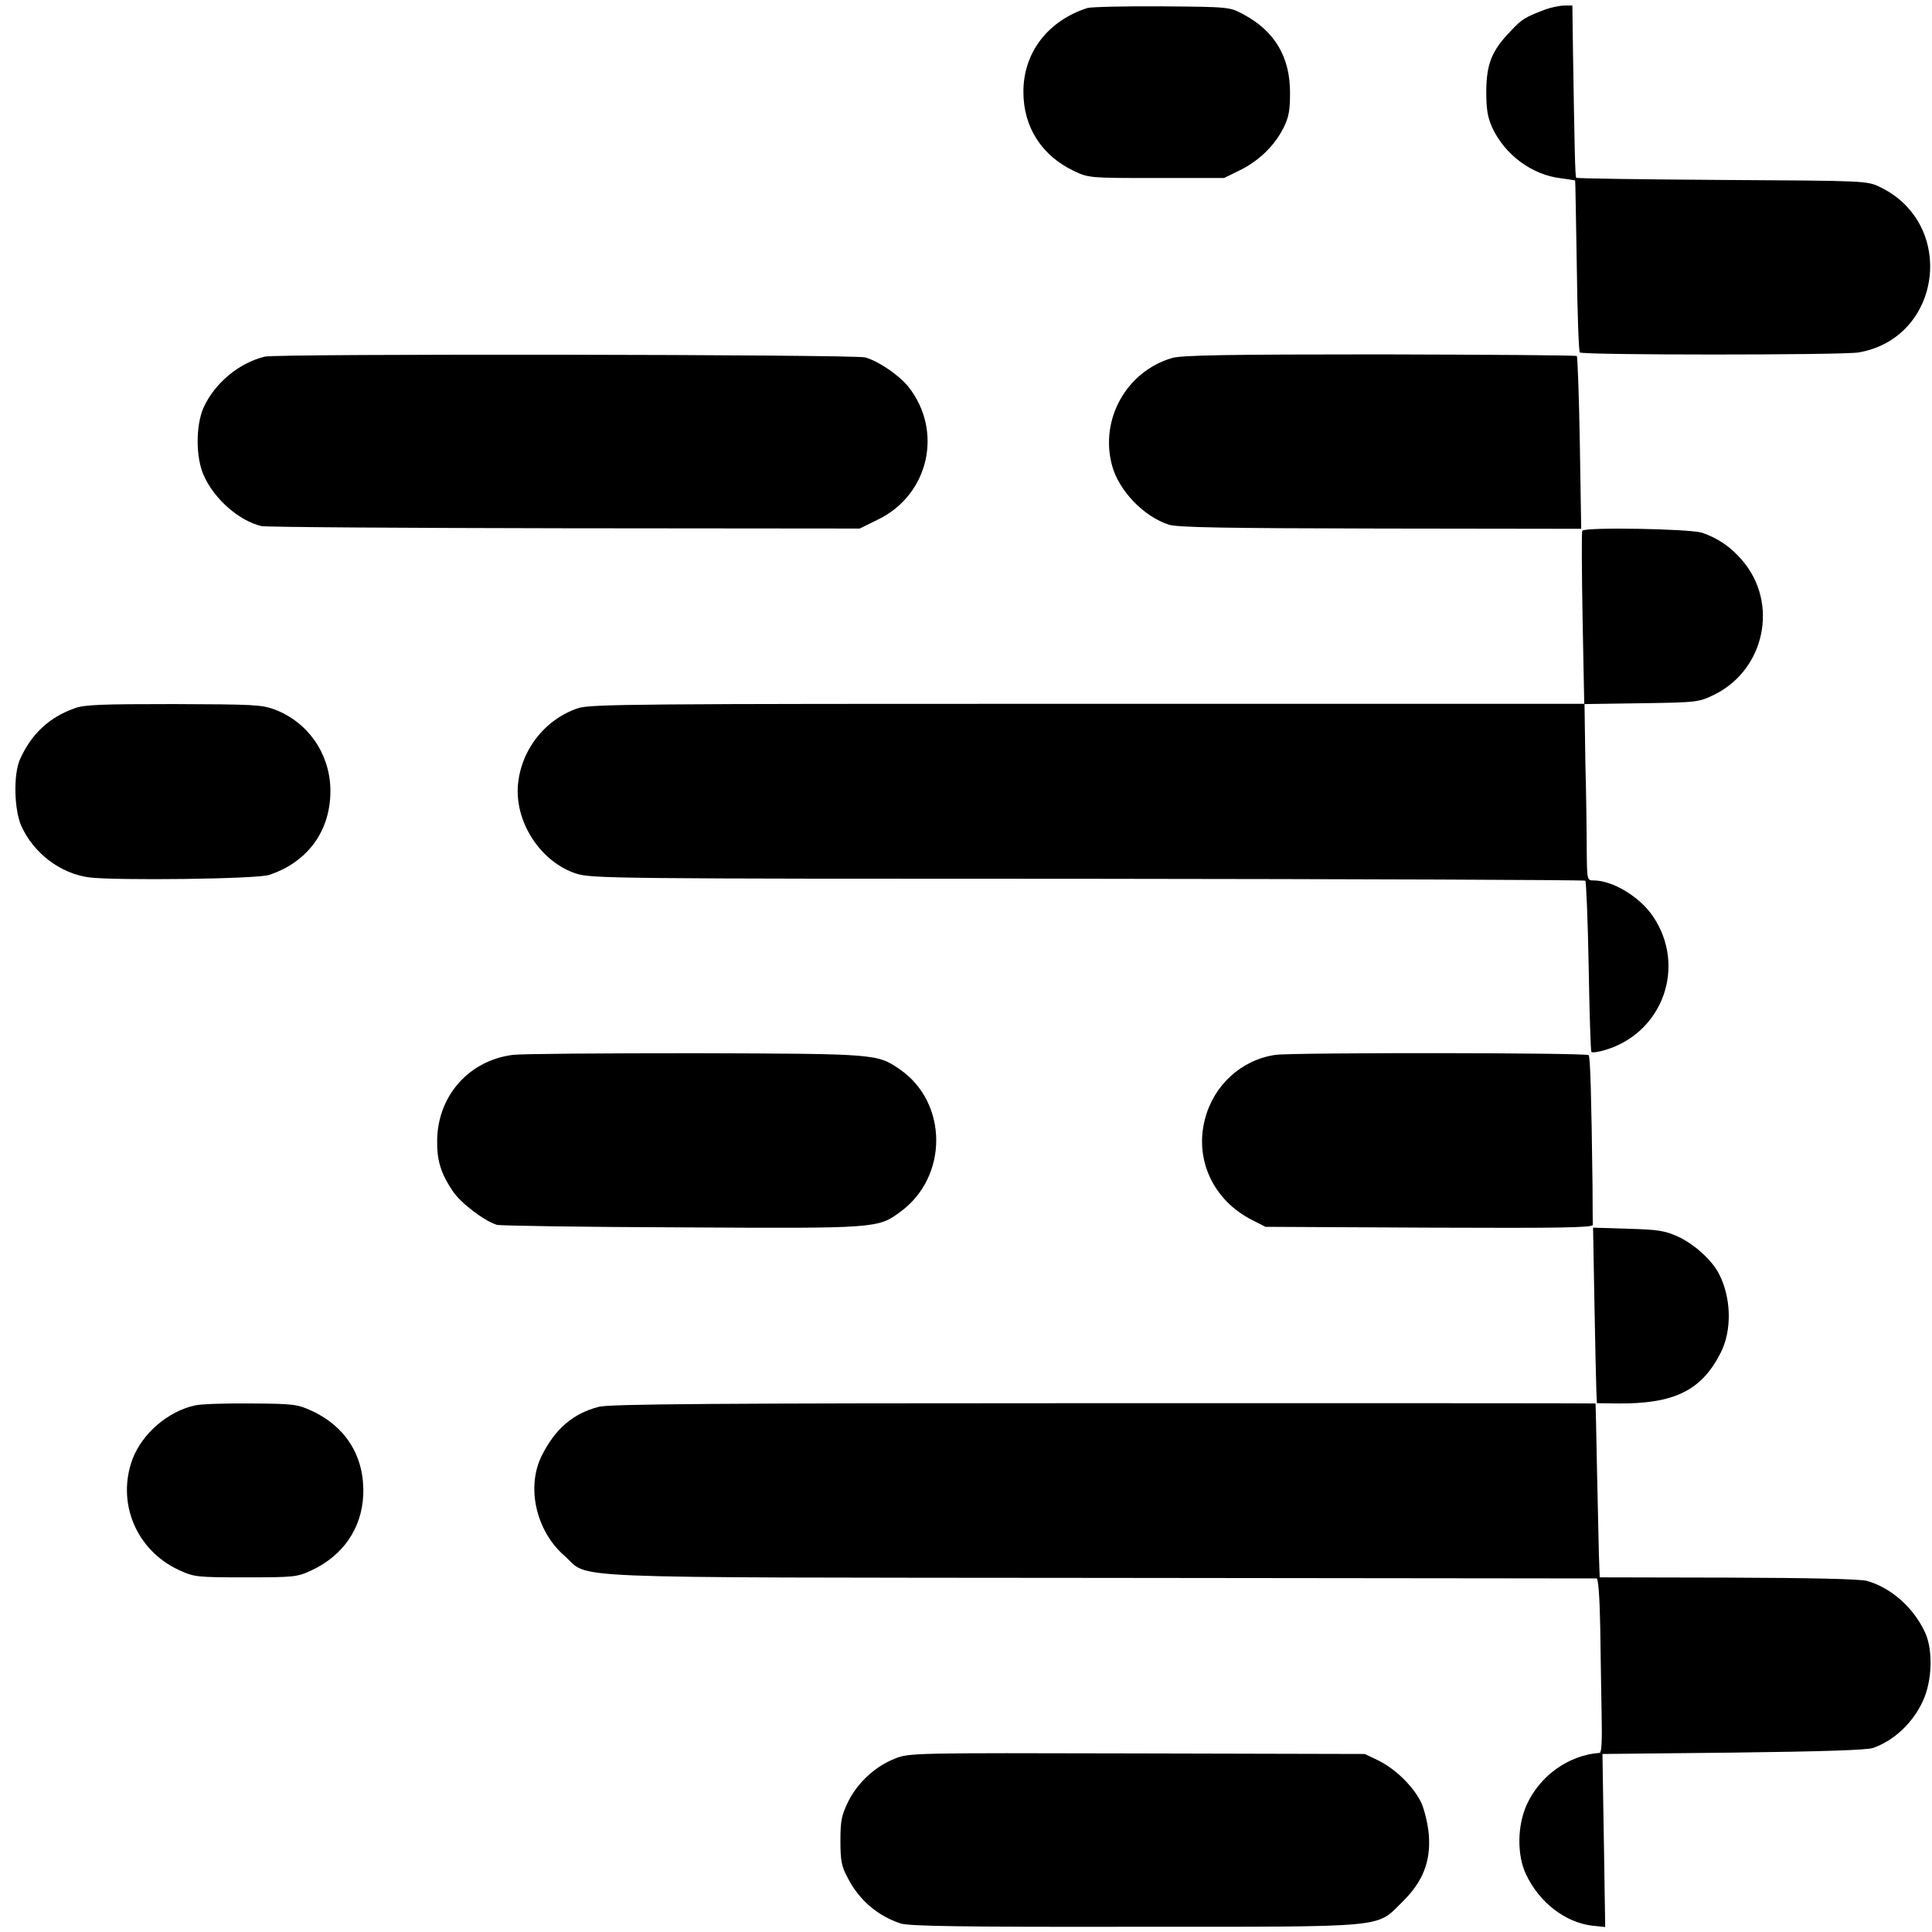 <?xml version="1.0" standalone="no"?>
<!DOCTYPE svg PUBLIC "-//W3C//DTD SVG 20010904//EN"
 "http://www.w3.org/TR/2001/REC-SVG-20010904/DTD/svg10.dtd">
<svg version="1.0" xmlns="http://www.w3.org/2000/svg"
 width="700pt" height="700pt" viewBox="0 0 700 700"
 preserveAspectRatio="xMidYMid meet">
<g transform="translate(0,700) scale(0.1,-0.1)"
fill="#000000" stroke="none">
<path d="M3940 6971 c-144 -46 -233 -163 -232 -305 0 -127 67 -230 182 -285
55 -26 57 -26 300 -26 l245 0 57 28 c69 34 125 88 158 153 20 40 24 64 24 129
0 129 -56 223 -169 283 -50 27 -51 27 -295 29 -135 1 -256 -2 -270 -6z"/>
<path d="M5600 6966 c-74 -28 -86 -35 -126 -78 -69 -71 -88 -119 -89 -218 0
-66 5 -95 21 -131 46 -100 145 -173 250 -185 27 -4 50 -7 51 -8 1 0 3 -139 6
-309 2 -169 7 -310 11 -314 10 -10 952 -10 1010 0 302 52 356 465 78 599 -47
23 -50 23 -572 26 -288 2 -526 5 -529 8 -4 4 -6 94 -12 472 l-2 152 -31 0
c-17 -1 -47 -7 -66 -14z"/>
<path d="M960 5708 c-95 -23 -183 -97 -223 -186 -28 -65 -28 -179 1 -244 38
-86 128 -165 209 -184 16 -4 510 -7 1098 -8 l1070 -1 67 33 c184 90 236 321
109 481 -34 42 -107 92 -156 106 -39 11 -2129 14 -2175 3z"/>
<path d="M4247 5703 c-165 -48 -263 -222 -218 -389 24 -91 115 -186 206 -215
31 -10 200 -13 767 -14 l727 -1 -5 310 c-3 171 -8 313 -11 316 -2 3 -323 5
-713 6 -552 0 -718 -3 -753 -13z"/>
<path d="M5733 5077 c-3 -4 -2 -147 1 -318 l6 -309 -1798 0 c-1638 0 -1803 -1
-1848 -16 -122 -41 -210 -156 -218 -286 -7 -134 86 -272 211 -313 56 -18 127
-19 1855 -19 988 -1 1799 -4 1802 -7 3 -3 9 -142 12 -309 3 -167 7 -307 10
-311 2 -4 25 -1 51 7 209 63 294 304 172 484 -48 71 -146 130 -215 130 -24 0
-24 1 -25 113 0 61 -2 205 -5 319 l-3 207 207 3 c205 3 208 4 265 32 182 91
232 331 100 485 -41 49 -90 82 -147 101 -45 14 -424 21 -433 7z"/>
<path d="M271 4434 c-93 -33 -157 -93 -198 -184 -25 -54 -22 -183 4 -242 45
-100 142 -173 246 -187 98 -12 608 -6 652 9 143 47 226 165 222 314 -4 129
-83 240 -201 285 -47 18 -79 19 -366 20 -261 0 -323 -2 -359 -15z"/>
<path d="M1858 3178 c-156 -20 -269 -144 -274 -303 -2 -78 12 -125 58 -193 30
-43 113 -106 159 -120 13 -3 314 -8 668 -9 709 -4 712 -4 794 57 173 127 172
394 -2 515 -83 57 -82 57 -741 59 -333 0 -631 -2 -662 -6z"/>
<path d="M4621 3178 c-123 -18 -223 -109 -255 -232 -39 -147 30 -295 170 -366
l49 -25 593 -3 c476 -2 592 0 593 10 0 7 -1 72 -1 143 -4 319 -8 466 -14 472
-9 9 -1072 10 -1135 1z"/>
<path d="M5777 2273 c3 -153 6 -296 7 -318 l2 -39 74 -1 c206 -2 305 47 374
183 42 82 39 200 -6 287 -26 50 -88 106 -147 134 -49 22 -72 26 -183 29 l-126
4 5 -279z"/>
<path d="M707 1908 c-98 -21 -192 -102 -227 -195 -58 -157 13 -329 167 -401
57 -26 63 -27 243 -27 177 0 187 1 240 26 113 53 181 152 186 272 6 137 -61
247 -186 305 -52 24 -65 26 -220 27 -91 1 -182 -2 -203 -7z"/>
<path d="M2170 1903 c-93 -24 -158 -79 -207 -177 -57 -114 -21 -272 81 -362
99 -86 -77 -79 1941 -81 985 -1 1795 -2 1800 -2 6 -1 11 -69 13 -179 1 -97 4
-239 5 -314 2 -92 0 -138 -7 -139 -112 -8 -216 -82 -264 -187 -35 -76 -36
-184 -3 -253 48 -102 142 -174 239 -186 l48 -5 -2 123 c-1 68 -3 210 -5 314
l-3 190 475 5 c320 4 485 9 506 17 76 27 144 91 180 170 34 73 37 185 8 248
-42 91 -123 162 -210 187 -26 7 -200 11 -505 12 l-464 1 -3 85 c-1 47 -4 189
-7 315 -2 127 -5 230 -5 230 -1 1 -802 1 -1781 1 -1411 0 -1790 -3 -1830 -13z"/>
<path d="M3242 628 c-71 -28 -135 -87 -169 -156 -24 -49 -28 -69 -28 -142 0
-72 4 -93 27 -135 41 -80 109 -137 191 -164 29 -10 227 -13 847 -12 932 0 874
-5 971 90 75 74 103 146 96 243 -3 36 -15 87 -26 113 -26 58 -92 124 -156 156
l-50 24 -825 2 c-814 2 -826 2 -878 -19z"/>
</g>
</svg>
